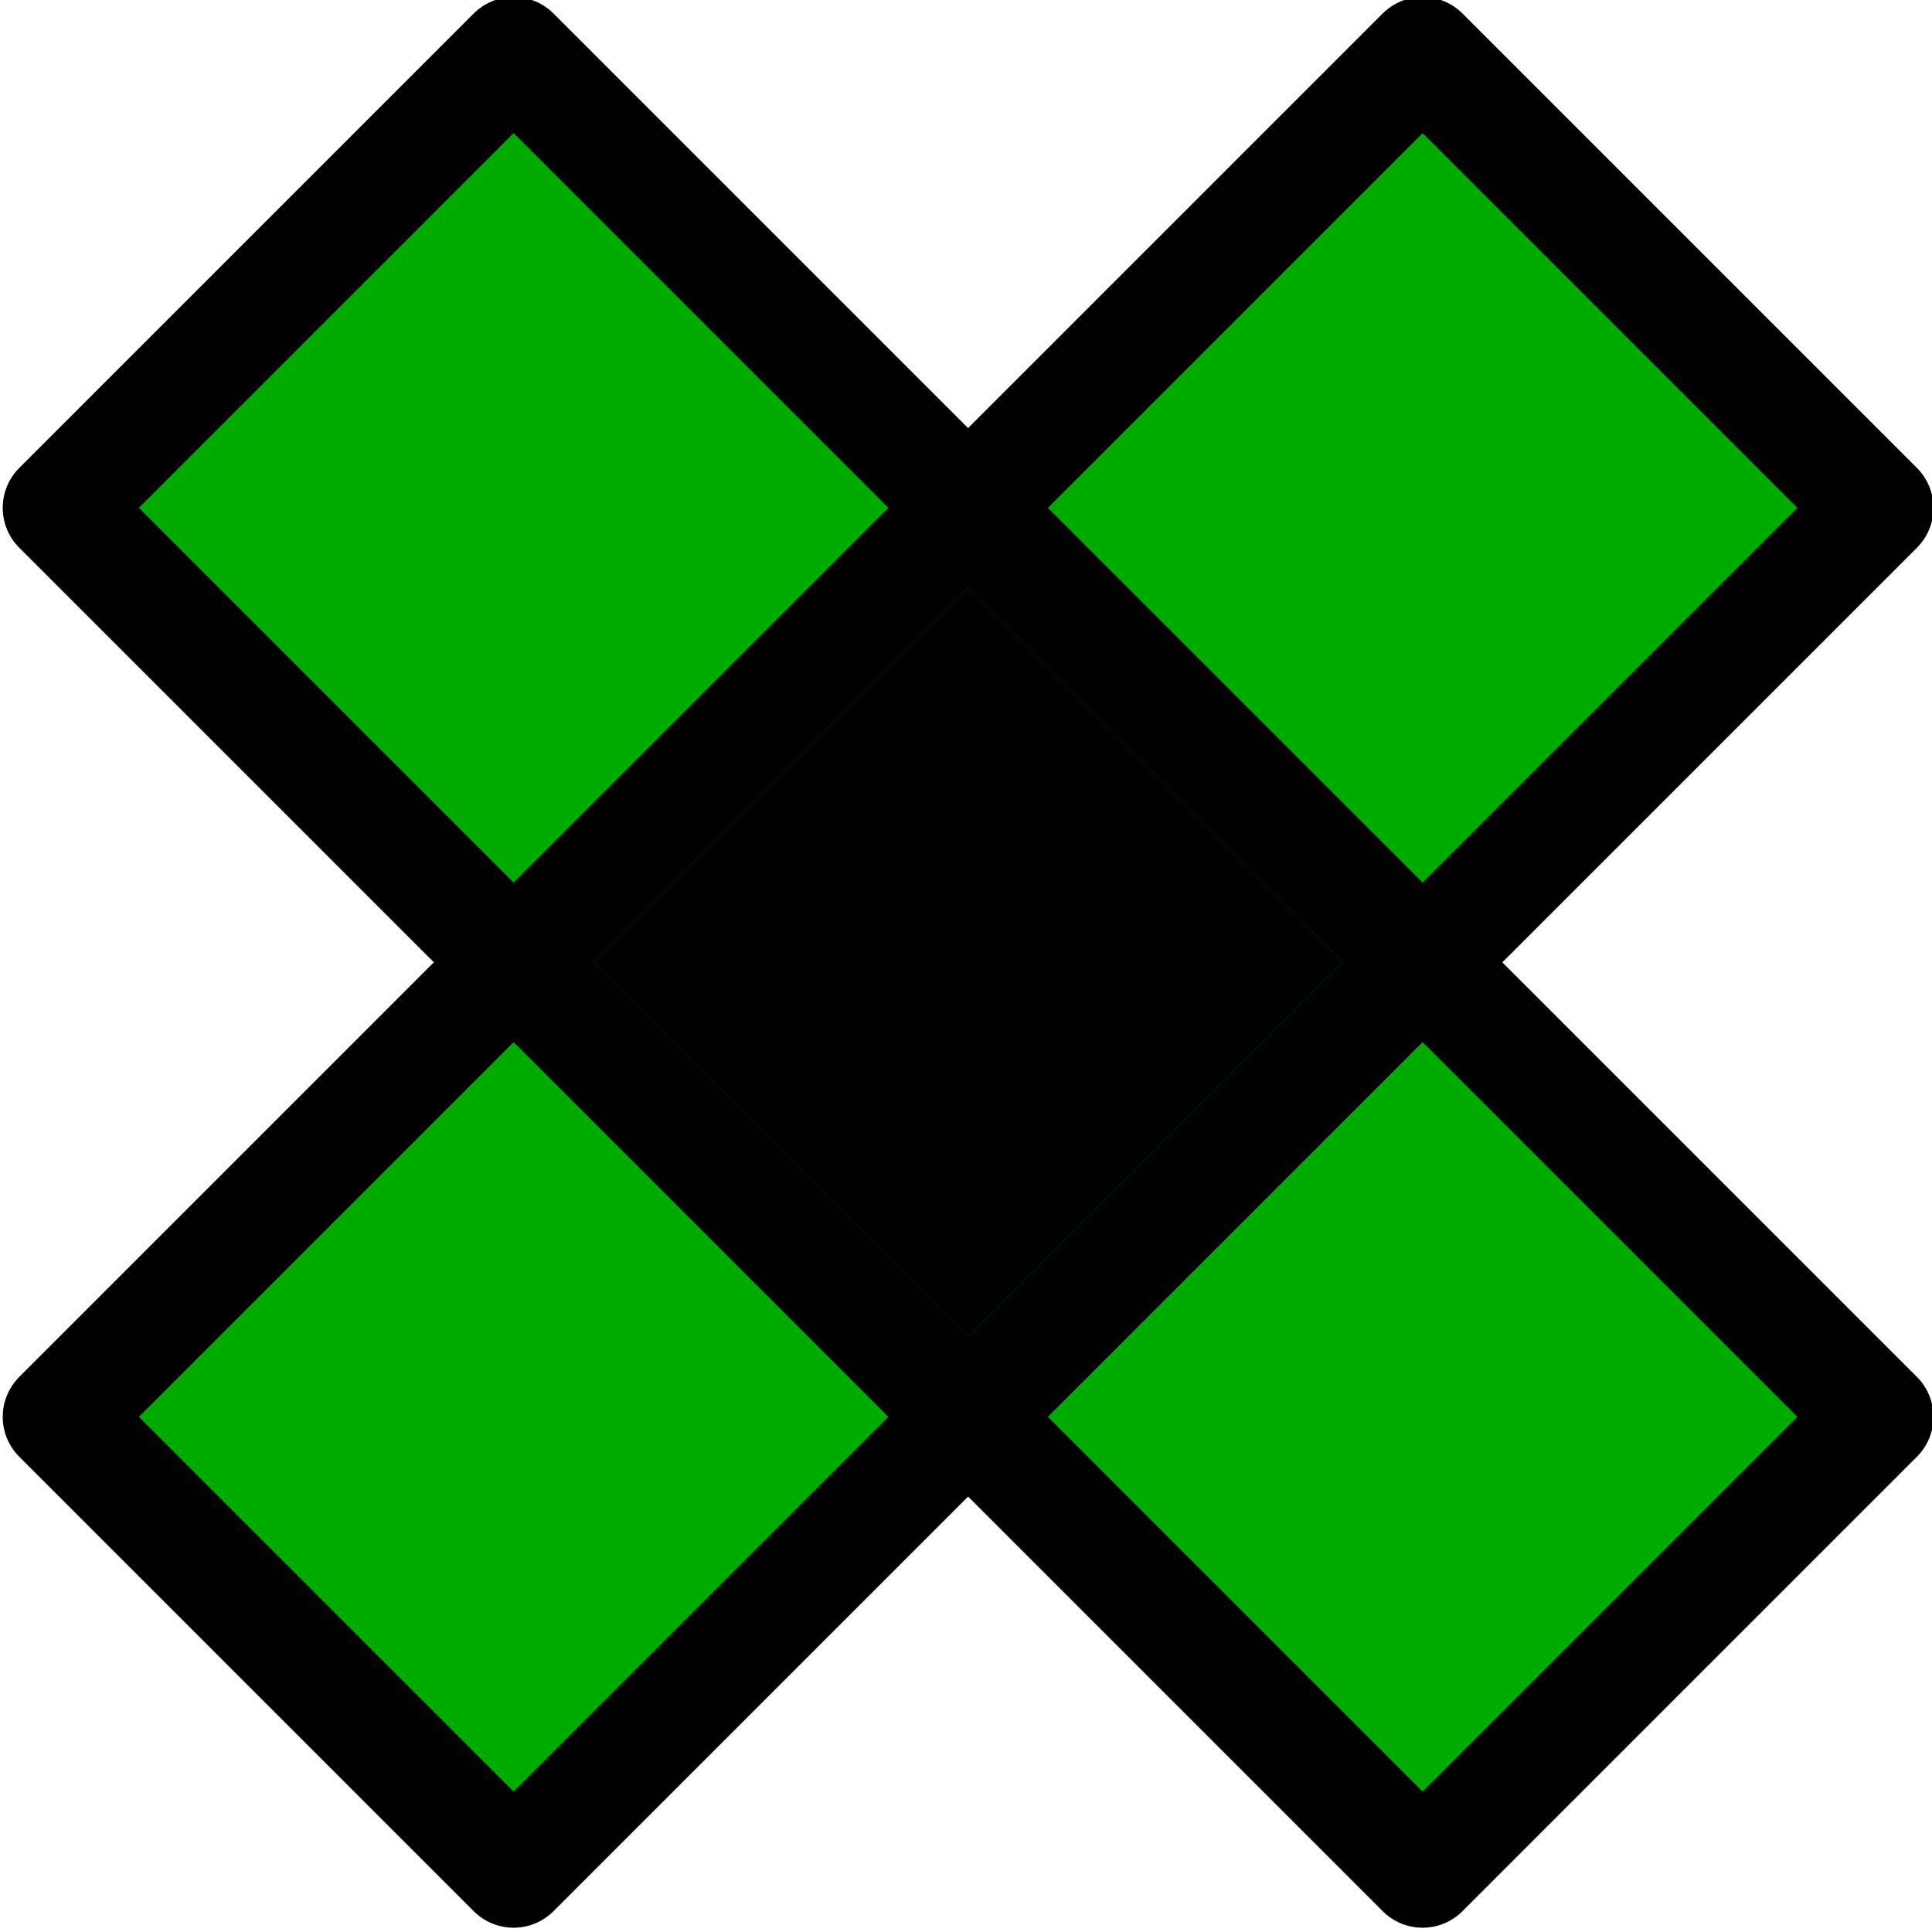 <svg xmlns="http://www.w3.org/2000/svg" width="97.054" height="97.054" viewBox="0 0 25.679 25.679"><g transform="matrix(-.673 .673 -.673 -.673 57.78 -64.197)" stroke-width="1.575" stroke-linejoin="round"><use href="#B" stroke="#00AB00"/><g fill="#00AB00" stroke="#000"><use href="#B" x="8.976"/><use href="#B" y="-8.976"/><use href="#B" y="8.976"/><use href="#B" x="-8.976"/></g></g><defs ><path id="B" d="M86.077-28.318h8.976v8.976h-8.976z"/></defs></svg>
